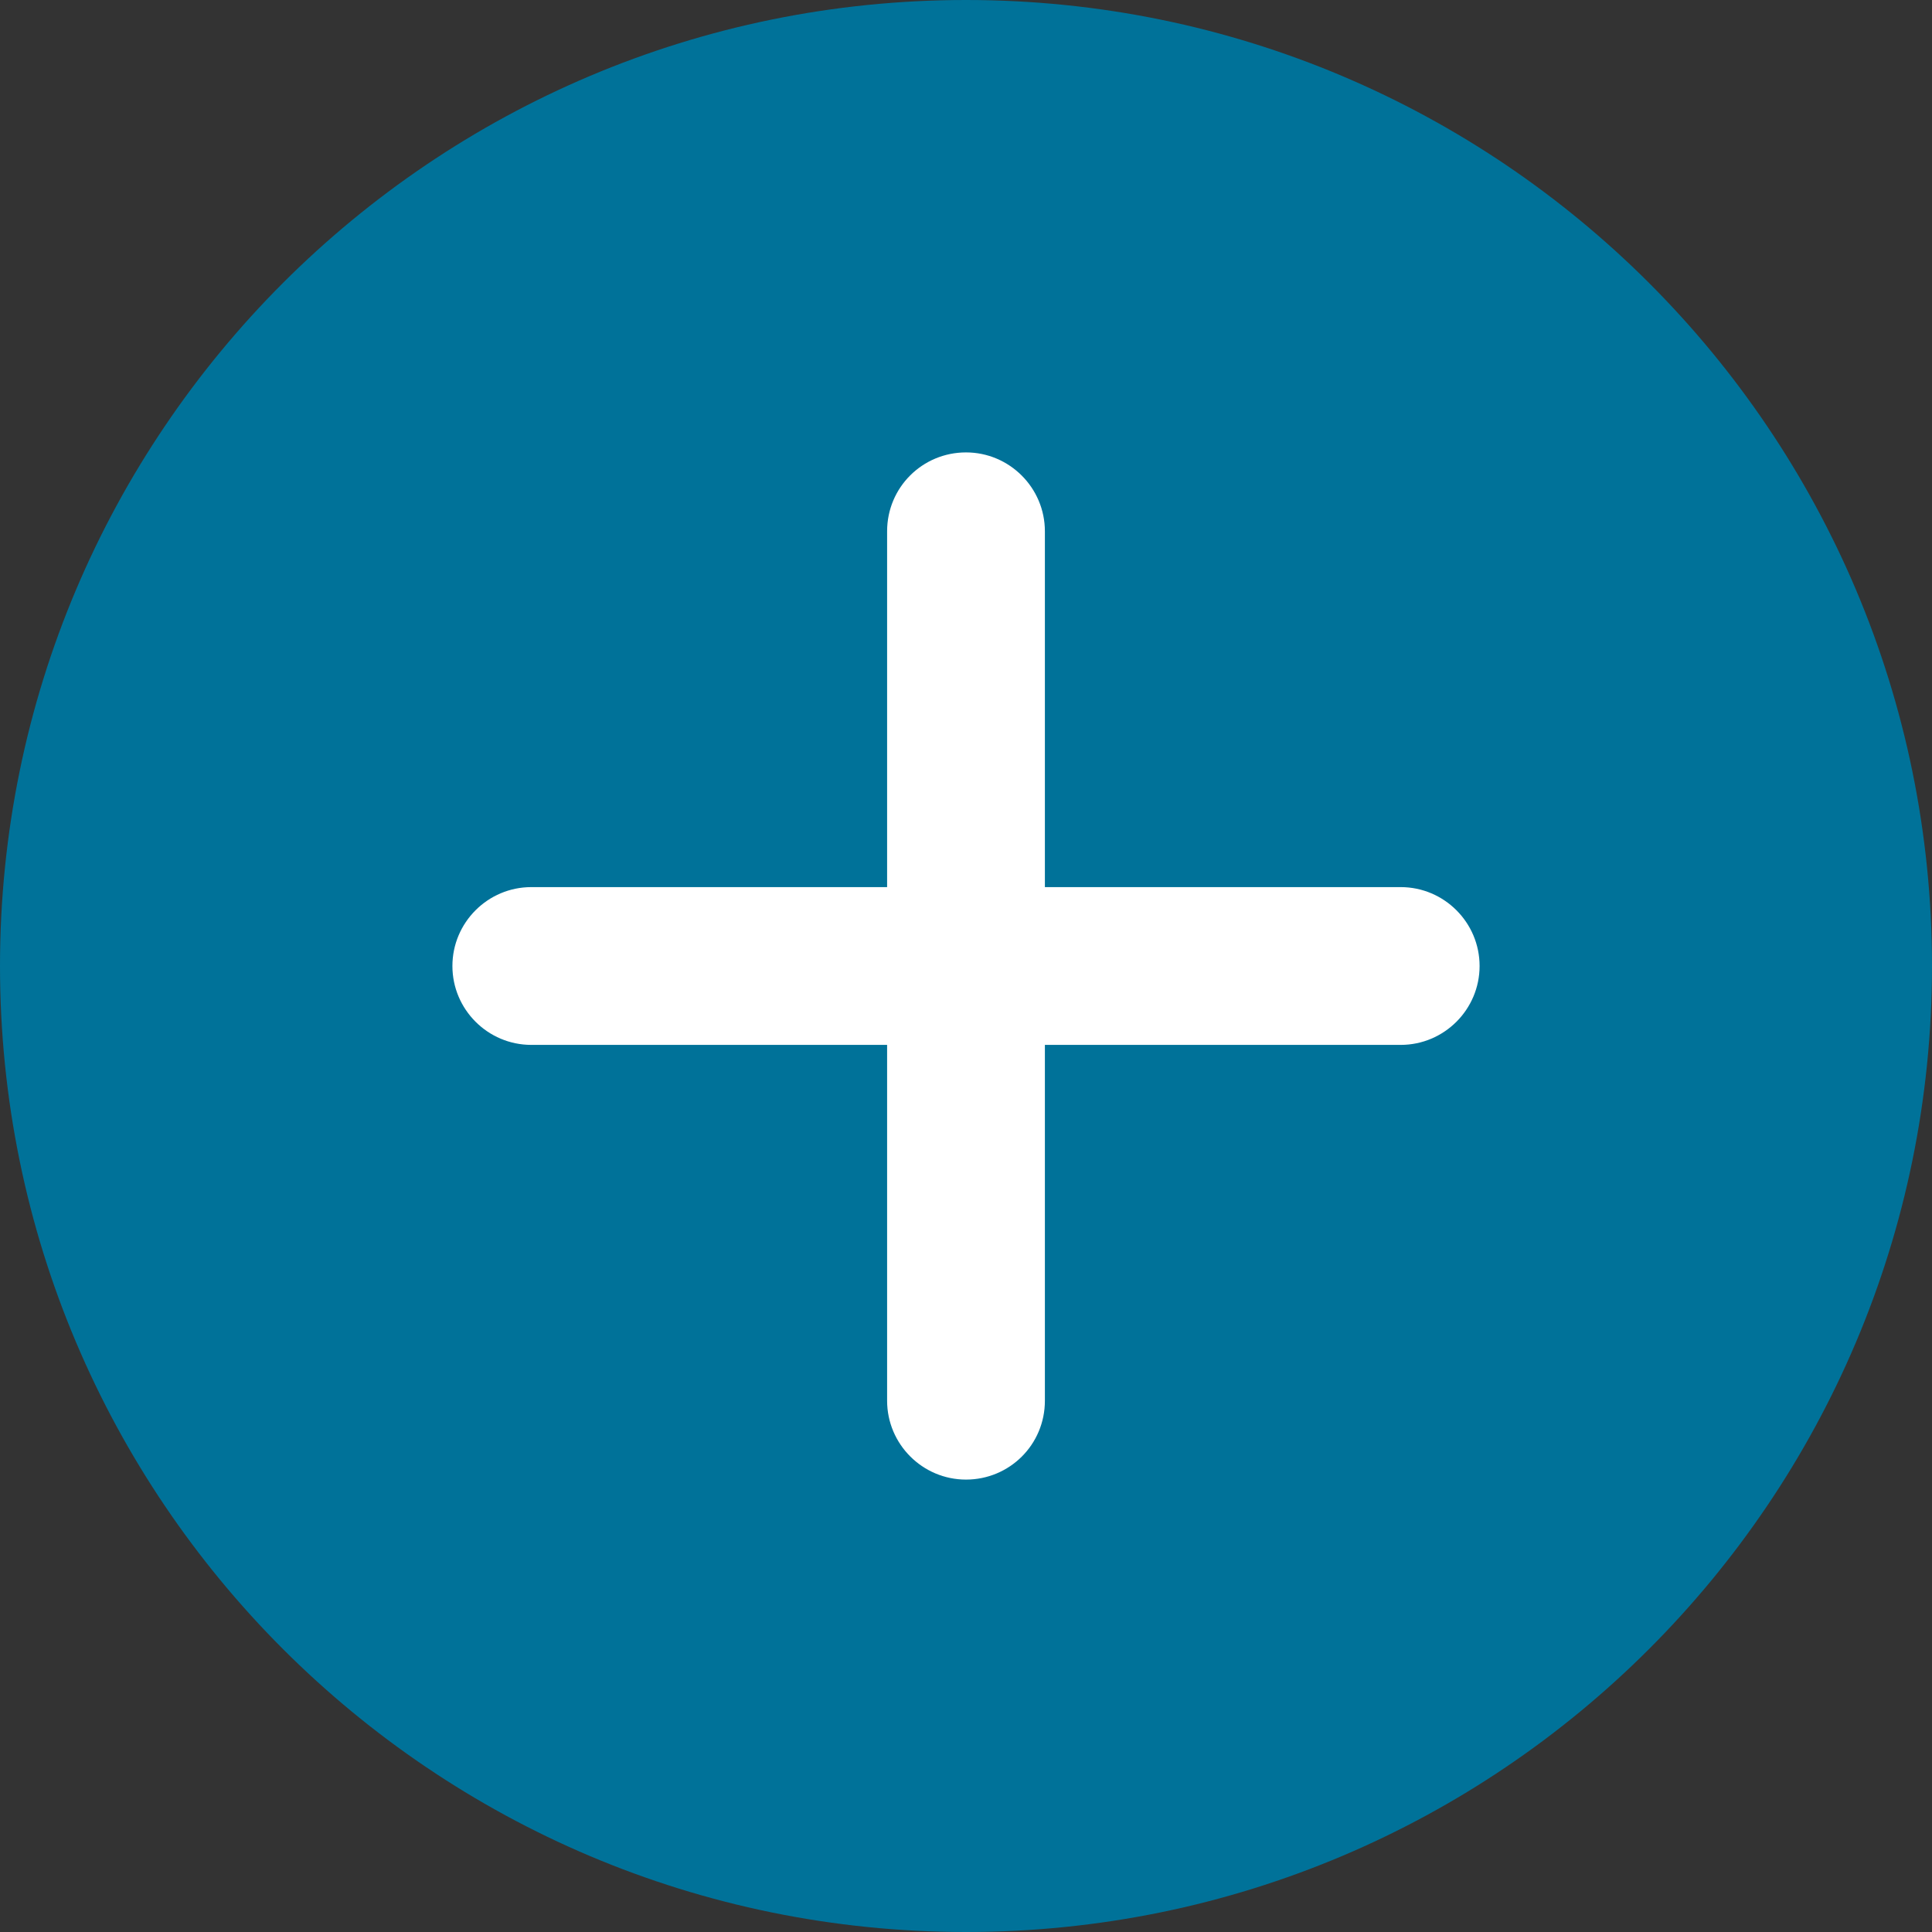 <?xml version="1.0" encoding="UTF-8"?><!-- Generator: Adobe Illustrator 27.2.0, SVG Export Plug-In . SVG Version: 6.00 Build 0)  --><svg xmlns="http://www.w3.org/2000/svg" xmlns:xlink="http://www.w3.org/1999/xlink" height="36" id="Ebene_1" style="enable-background:new 0 0 36 36;" version="1.1" viewBox="0 0 36 36" width="36" x="0px" xml:space="preserve" y="0px"><rect x="0" y="0" width="36" height="36" fill="#333333" stroke="none"/><style type="text/css">
	.st0{clip-path:url(#SVGID_00000013182930870471467560000018310188207887045797_);fill:#007299;}
	.st1{fill:#FFFFFF;}
</style><g><defs><rect height="36" id="SVGID_1_" width="36"/></defs><clipPath id="SVGID_00000181087362831577656740000004035953445806587019_"><use style="overflow:visible;" xlink:href="#SVGID_1_"/></clipPath><path d="M18,36   c9.94,0,18-8.06,18-18c0-9.94-8.06-18-18-18S0,8.06,0,18C0,27.94,8.06,36,18,36" style="clip-path:url(#SVGID_00000181087362831577656740000004035953445806587019_);fill:#007299;"/></g><g><path class="st1" d="M19.47,16.53h6.63c0.81,0,1.47,0.66,1.47,1.47s-0.66,1.47-1.47,1.47h-6.63v6.63c0,0.82-0.66,1.47-1.47,1.47   s-1.47-0.66-1.47-1.47v-6.63H9.9c-0.81,0-1.47-0.66-1.47-1.47s0.66-1.47,1.47-1.47h6.63V9.9c0-0.82,0.66-1.47,1.47-1.47   s1.47,0.66,1.47,1.47V16.53z"/></g></svg>